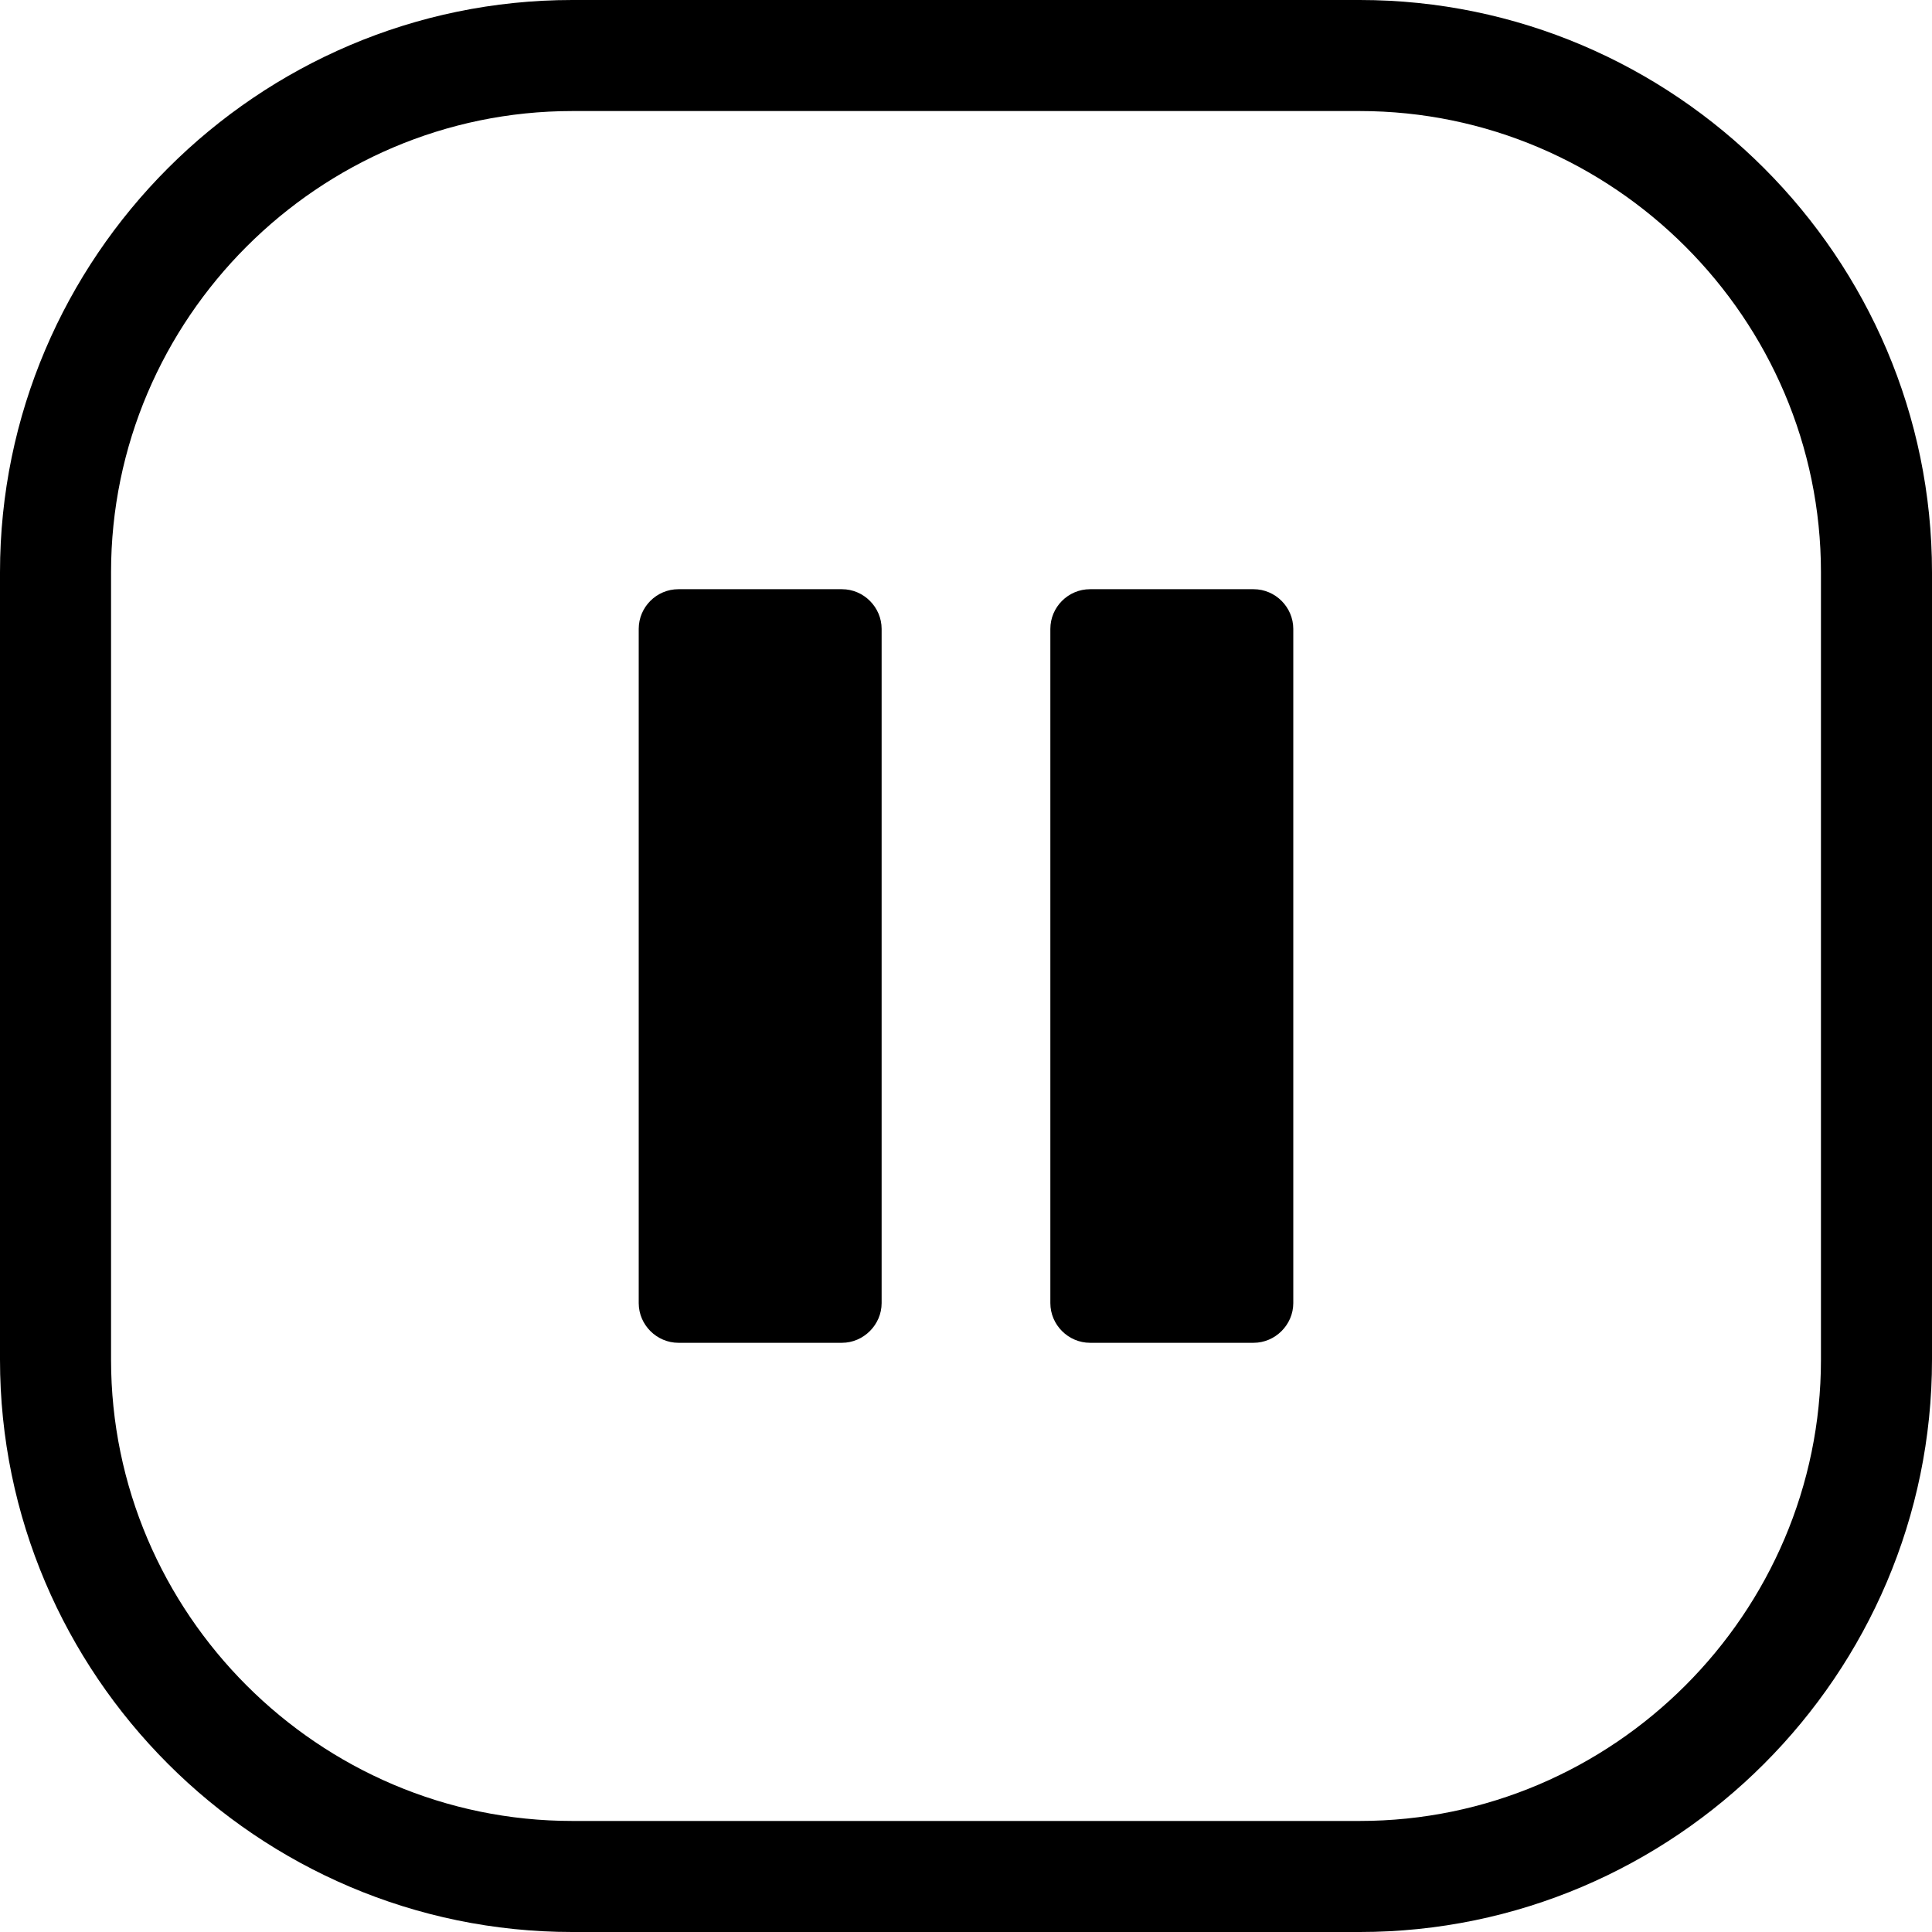 <svg xmlns="http://www.w3.org/2000/svg" shape-rendering="geometricPrecision" text-rendering="geometricPrecision" image-rendering="optimizeQuality" fill-rule="evenodd" clip-rule="evenodd" viewBox="0 0 512 512.001"><path fill-rule="nonzero" d="M151.667 0h208.666c41.724 0 79.647 17.06 107.128 44.539C494.94 72.02 512 109.943 512 151.667v208.666c0 41.725-17.06 79.648-44.539 107.129-27.481 27.479-65.404 44.539-107.128 44.539H151.667c-41.724 0-79.647-17.06-107.128-44.539C17.06 439.981 0 402.058 0 360.333V151.667C0 109.943 17.06 72.02 44.539 44.539 72.02 17.06 109.943 0 151.667 0zm28.116 156.146h43.34c5.787 0 10.517 4.79 10.517 10.519v178.671c0 5.731-4.787 10.519-10.517 10.519h-43.34c-5.729 0-10.517-4.731-10.517-10.519V166.665c0-5.787 4.731-10.519 10.517-10.519zm109.089 0h43.344c5.787 0 10.518 4.779 10.518 10.519v178.671c0 5.739-4.779 10.519-10.518 10.519h-43.344c-5.74 0-10.518-4.731-10.518-10.519V166.665c0-5.787 4.73-10.519 10.518-10.519zm71.461-126.718H151.667c-33.601 0-64.159 13.757-86.321 35.918-22.161 22.162-35.918 52.72-35.918 86.321v208.666c0 33.602 13.757 64.16 35.918 86.322 22.162 22.161 52.72 35.918 86.321 35.918h208.666c33.601 0 64.159-13.757 86.321-35.918 22.161-22.162 35.918-52.72 35.918-86.322V151.667c0-33.601-13.757-64.159-35.918-86.321-22.162-22.161-52.72-35.918-86.321-35.918z"/></svg>